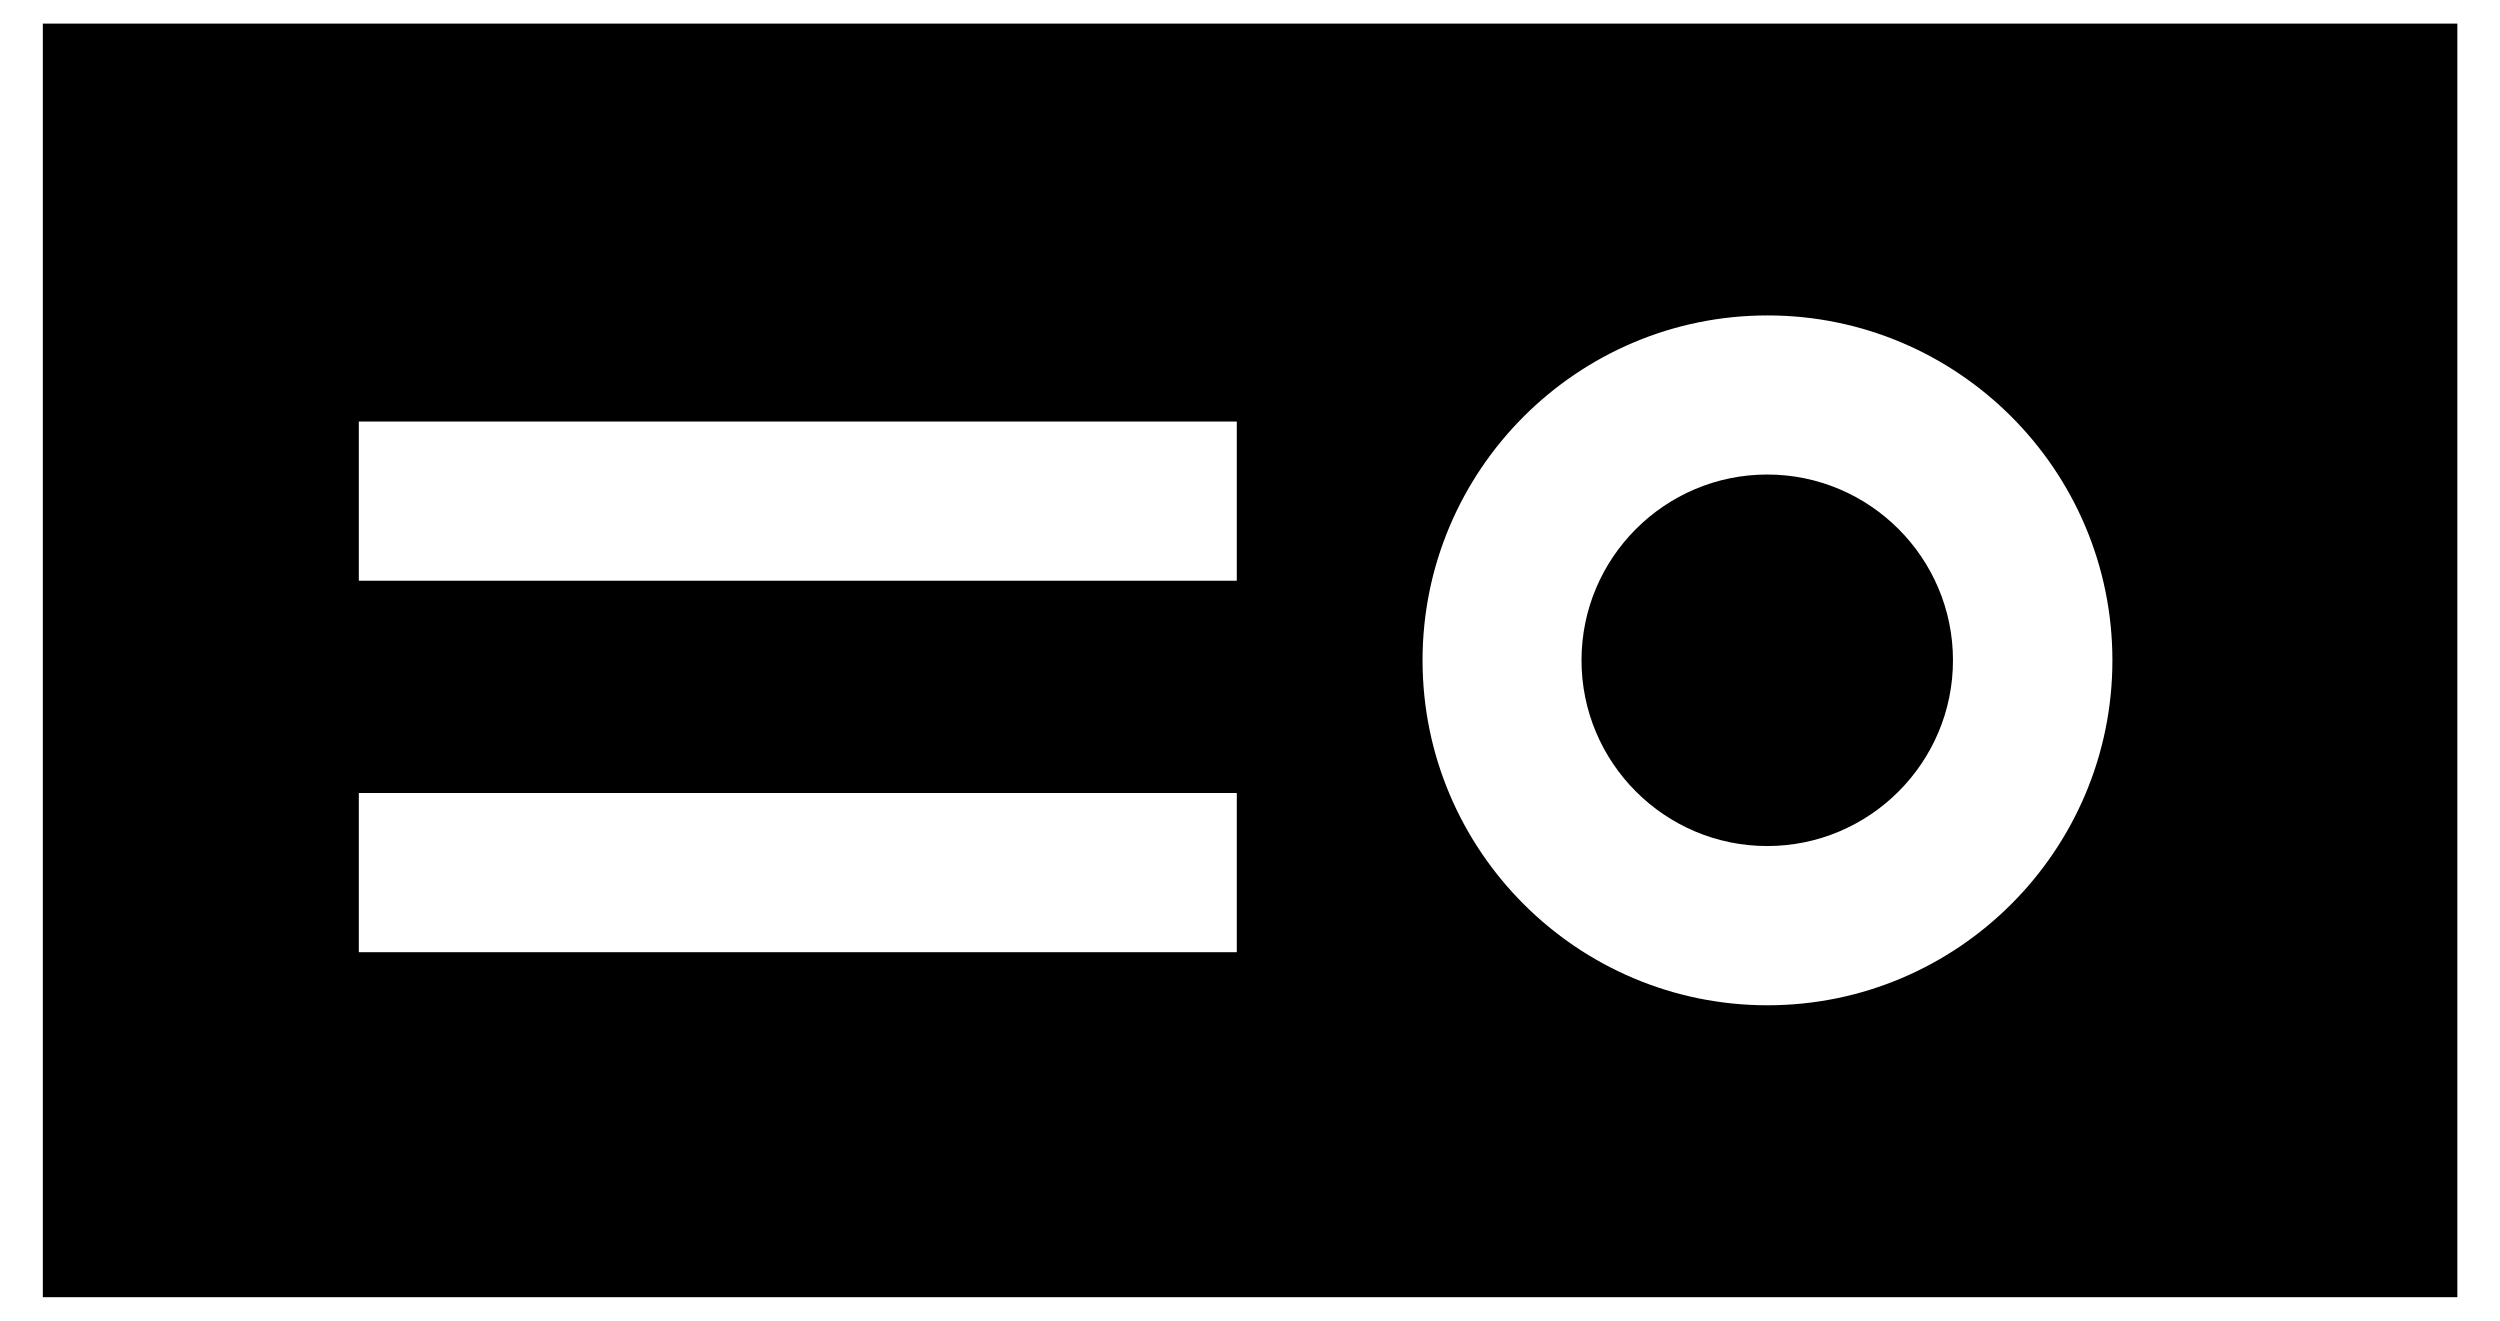 <?xml version="1.0" encoding="UTF-8"?> <svg xmlns="http://www.w3.org/2000/svg" width="53" height="28" viewBox="0 0 53 28" fill="none"><g clip-path="url(#clip0_6248_6805)"><path d="M37.465 10.06C35.294 10.06 33.528 11.827 33.528 13.998C33.528 16.169 35.294 17.936 37.465 17.936C39.636 17.936 41.403 16.169 41.403 13.998C41.403 11.827 39.636 10.06 37.465 10.06Z" fill="black"></path><path d="M48.158 27.5H52.096V0.5H0.908V27.5H4.846M26.221 20.187H7.607V16.812H26.22V20.187H26.221ZM26.221 12.312H7.607V8.937H26.22V12.312H26.221ZM37.471 21.312C33.438 21.312 30.158 18.032 30.158 13.999C30.158 9.967 33.438 6.687 37.471 6.687C41.503 6.687 44.783 9.967 44.783 13.999C44.783 18.032 41.503 21.312 37.471 21.312Z" fill="black"></path></g><defs><clipPath id="clip0_6248_6805"><rect width="51.187" height="27" fill="white" transform="translate(0.906 0.5)"></rect></clipPath></defs></svg> 